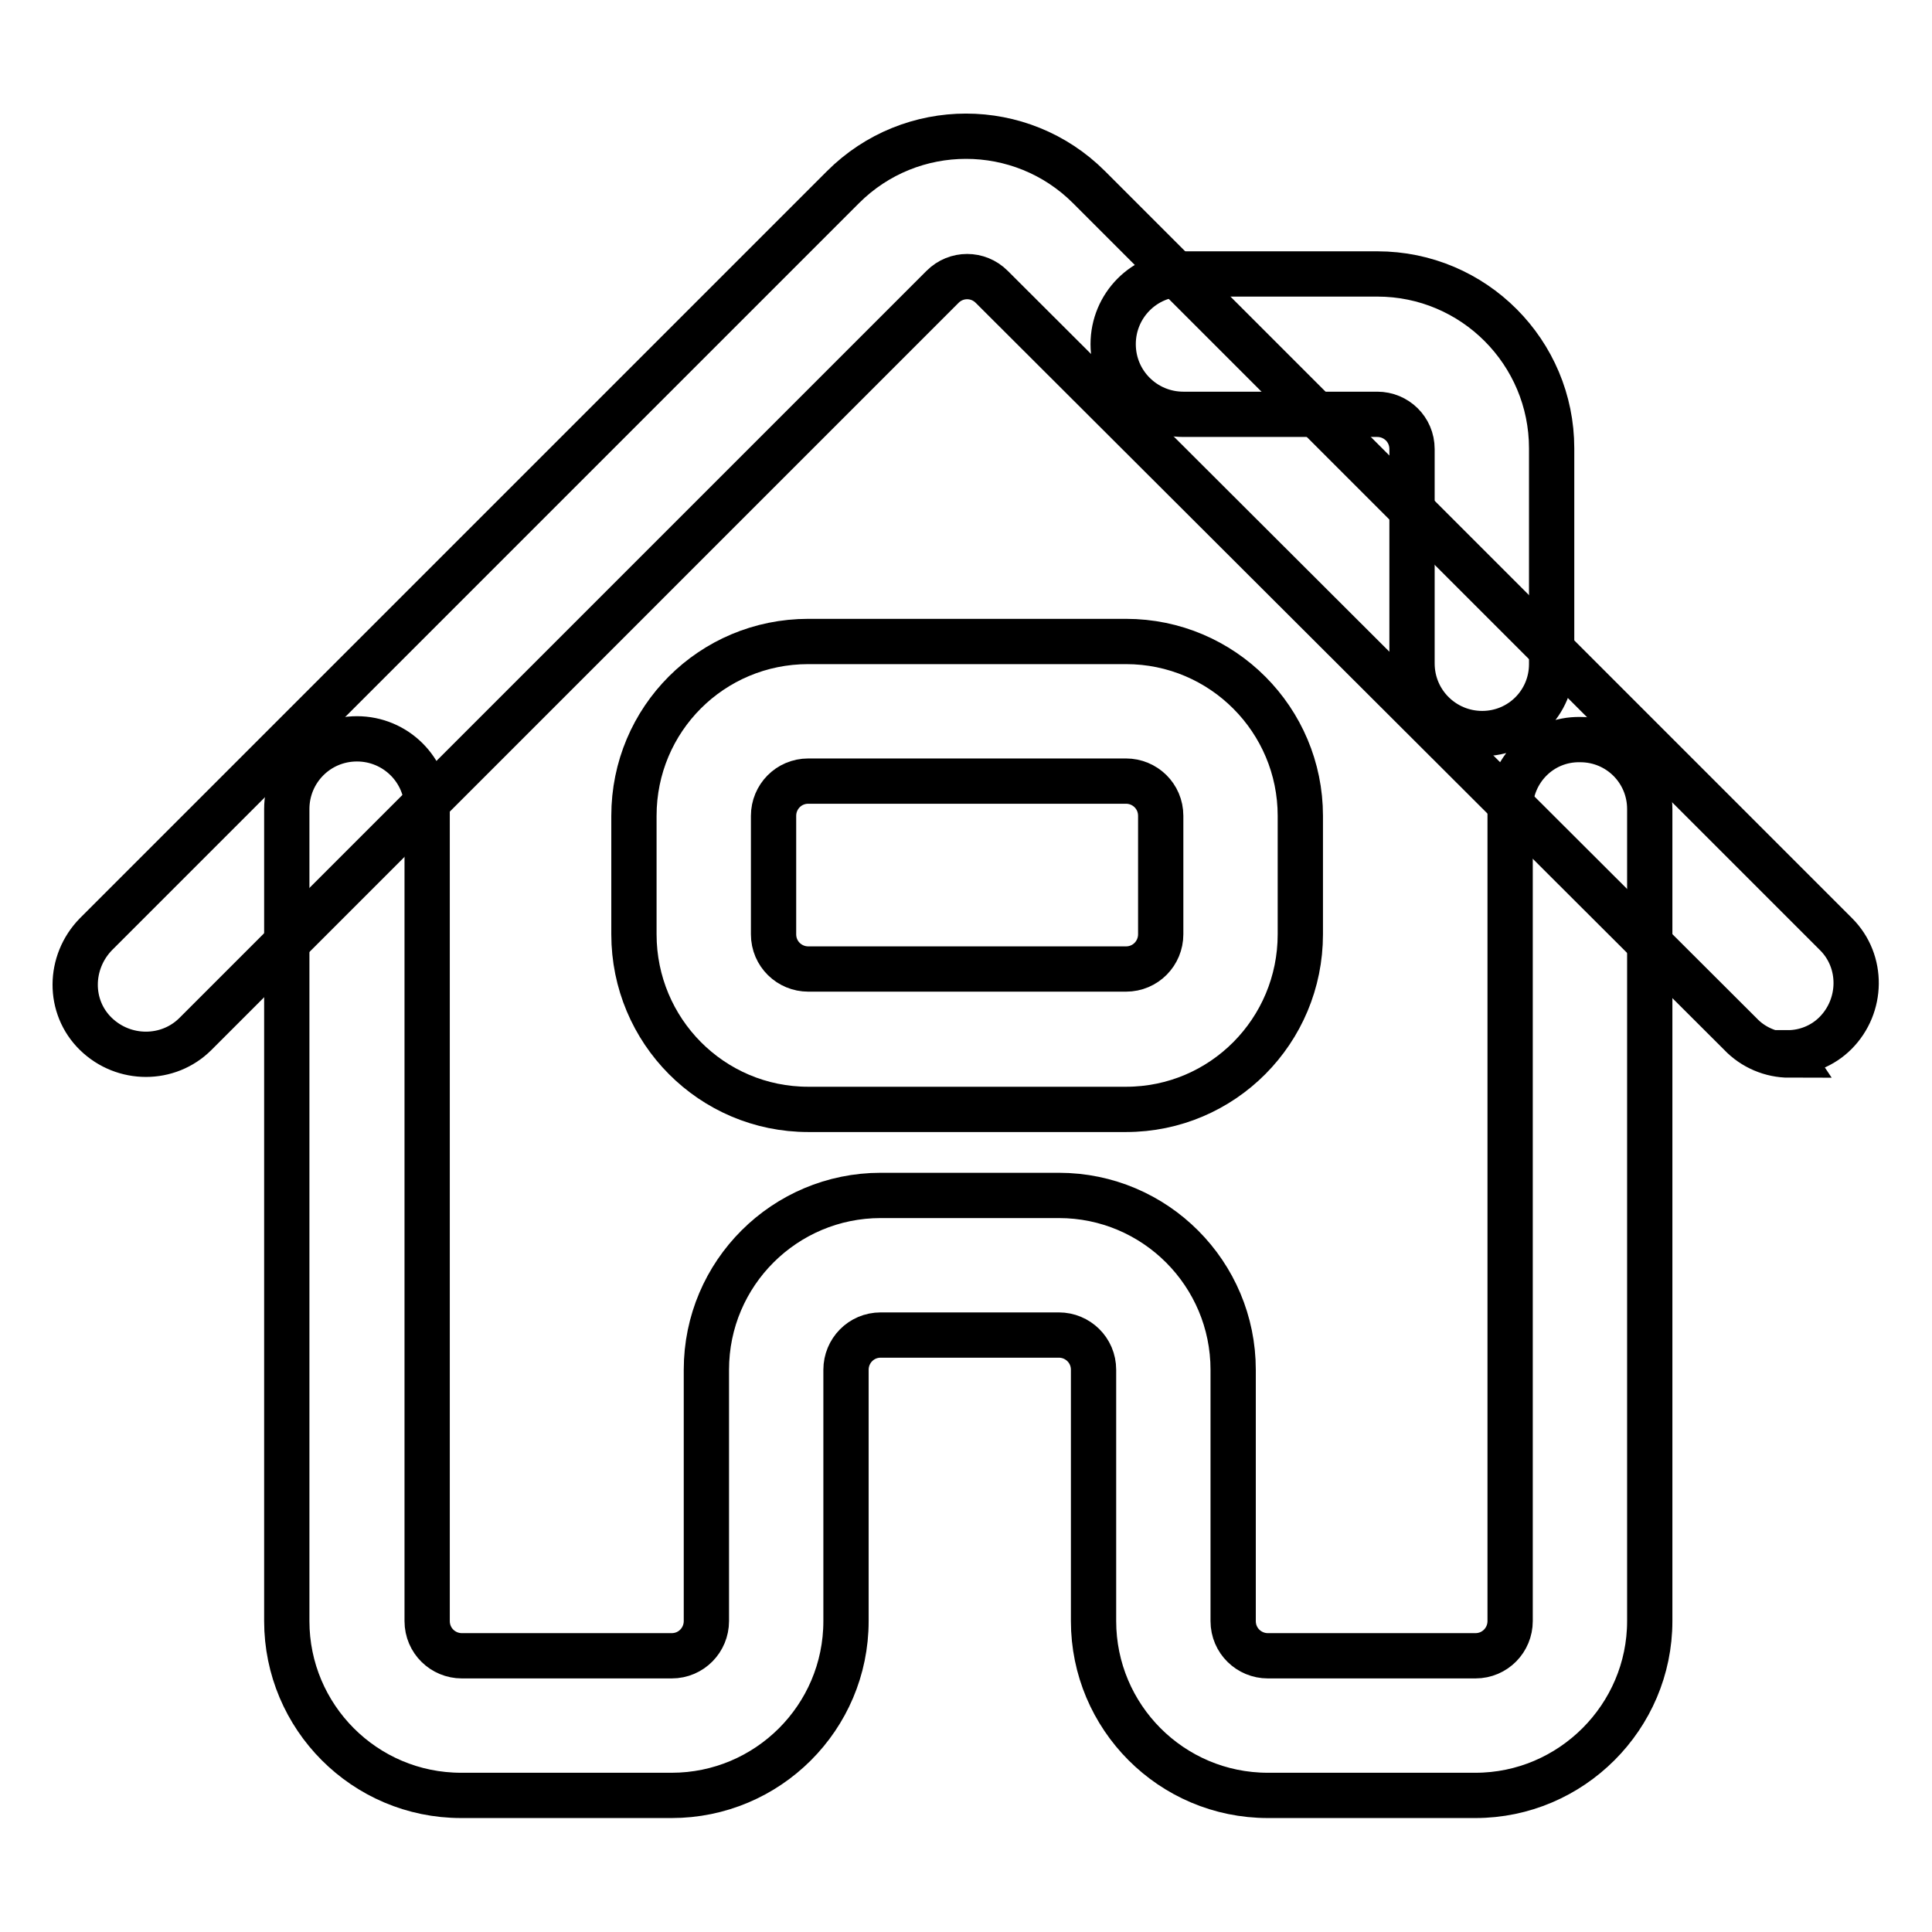 <?xml version="1.0" encoding="utf-8"?>
<!-- Svg Vector Icons : http://www.onlinewebfonts.com/icon -->
<!DOCTYPE svg PUBLIC "-//W3C//DTD SVG 1.1//EN" "http://www.w3.org/Graphics/SVG/1.1/DTD/svg11.dtd">
<svg version="1.1" xmlns="http://www.w3.org/2000/svg" xmlns:xlink="http://www.w3.org/1999/xlink" x="0px" y="0px" viewBox="0 0 256 256" enable-background="new 0 0 256 256" xml:space="preserve">
<g> <path stroke-width="6" fill-opacity="0" stroke="#000000"  d="M237.1,139.8c-2.4,0-4.8-1-6.5-2.8l-99.2-99c-1.8-1.8-4.7-1.8-6.5,0l-99,99c-3.6,3.6-9.5,3.6-13.2,0 s-3.6-9.5,0-13.2l0,0l99-99c9-9,23.6-9,32.6,0l99,99c3.6,3.6,3.5,9.5-0.1,13.1c-1.7,1.7-4,2.6-6.3,2.6L237.1,139.8z"/> <path stroke-width="6" fill-opacity="0" stroke="#000000"  d="M195.5,237.9h-27.5c-12.8,0-23.1-10.4-23.1-23.1l0,0v-33.3c0-2.6-2.1-4.6-4.6-4.6l0,0h-23.6 c-2.6,0-4.6,2.1-4.6,4.6l0,0v33.3c0,12.8-10.4,23.1-23.1,23.1H61.1c-12.8,0-23.1-10.4-23.1-23.1l0,0V107.2c0-5.1,4.1-9.3,9.3-9.3 c5.1,0,9.3,4.1,9.3,9.3v107.6c0,2.6,2.1,4.6,4.6,4.6l0,0h27.8c2.6,0,4.6-2.1,4.6-4.6l0,0v-33.3c0-12.8,10.4-23.1,23.1-23.1l0,0 h23.6c12.8,0,23.1,10.4,23.1,23.1l0,0v33.3c0,2.6,2.1,4.6,4.6,4.6l0,0h27.5c2.6,0,4.6-2.1,4.6-4.6l0,0V107.2c0-5.1,4.1-9.3,9.3-9.2 c5.1,0,9.2,4.1,9.2,9.2v107.6C218.6,227.5,208.2,237.9,195.5,237.9L195.5,237.9z M196.4,97.2c-5.1,0-9.3-4.1-9.3-9.3V59.5 c0-2.6-2.1-4.6-4.6-4.6l0,0h-25.7c-5.1,0-9.3-4.1-9.3-9.3c0-5.1,4.1-9.3,9.3-9.3h25.7c12.8,0,23.1,10.4,23.1,23.1l0,0V88 C205.6,93.1,201.5,97.2,196.4,97.2z"/> <path stroke-width="6" fill-opacity="0" stroke="#000000"  d="M149.2,147h-42.1C94.3,147,84,136.6,84,123.8l0,0v-15.7C84,95.3,94.3,85,107.1,85l0,0h42.1 c12.8,0,23.1,10.4,23.1,23.1l0,0v15.7C172.3,136.6,162,147,149.2,147L149.2,147L149.2,147z M107.1,103.5c-2.6,0-4.6,2.1-4.6,4.6 v15.7c0,2.6,2.1,4.6,4.6,4.6l0,0h42.1c2.6,0,4.6-2.1,4.6-4.6l0,0v-15.7c0-2.6-2.1-4.6-4.6-4.6l0,0H107.1z"/></g>
</svg>